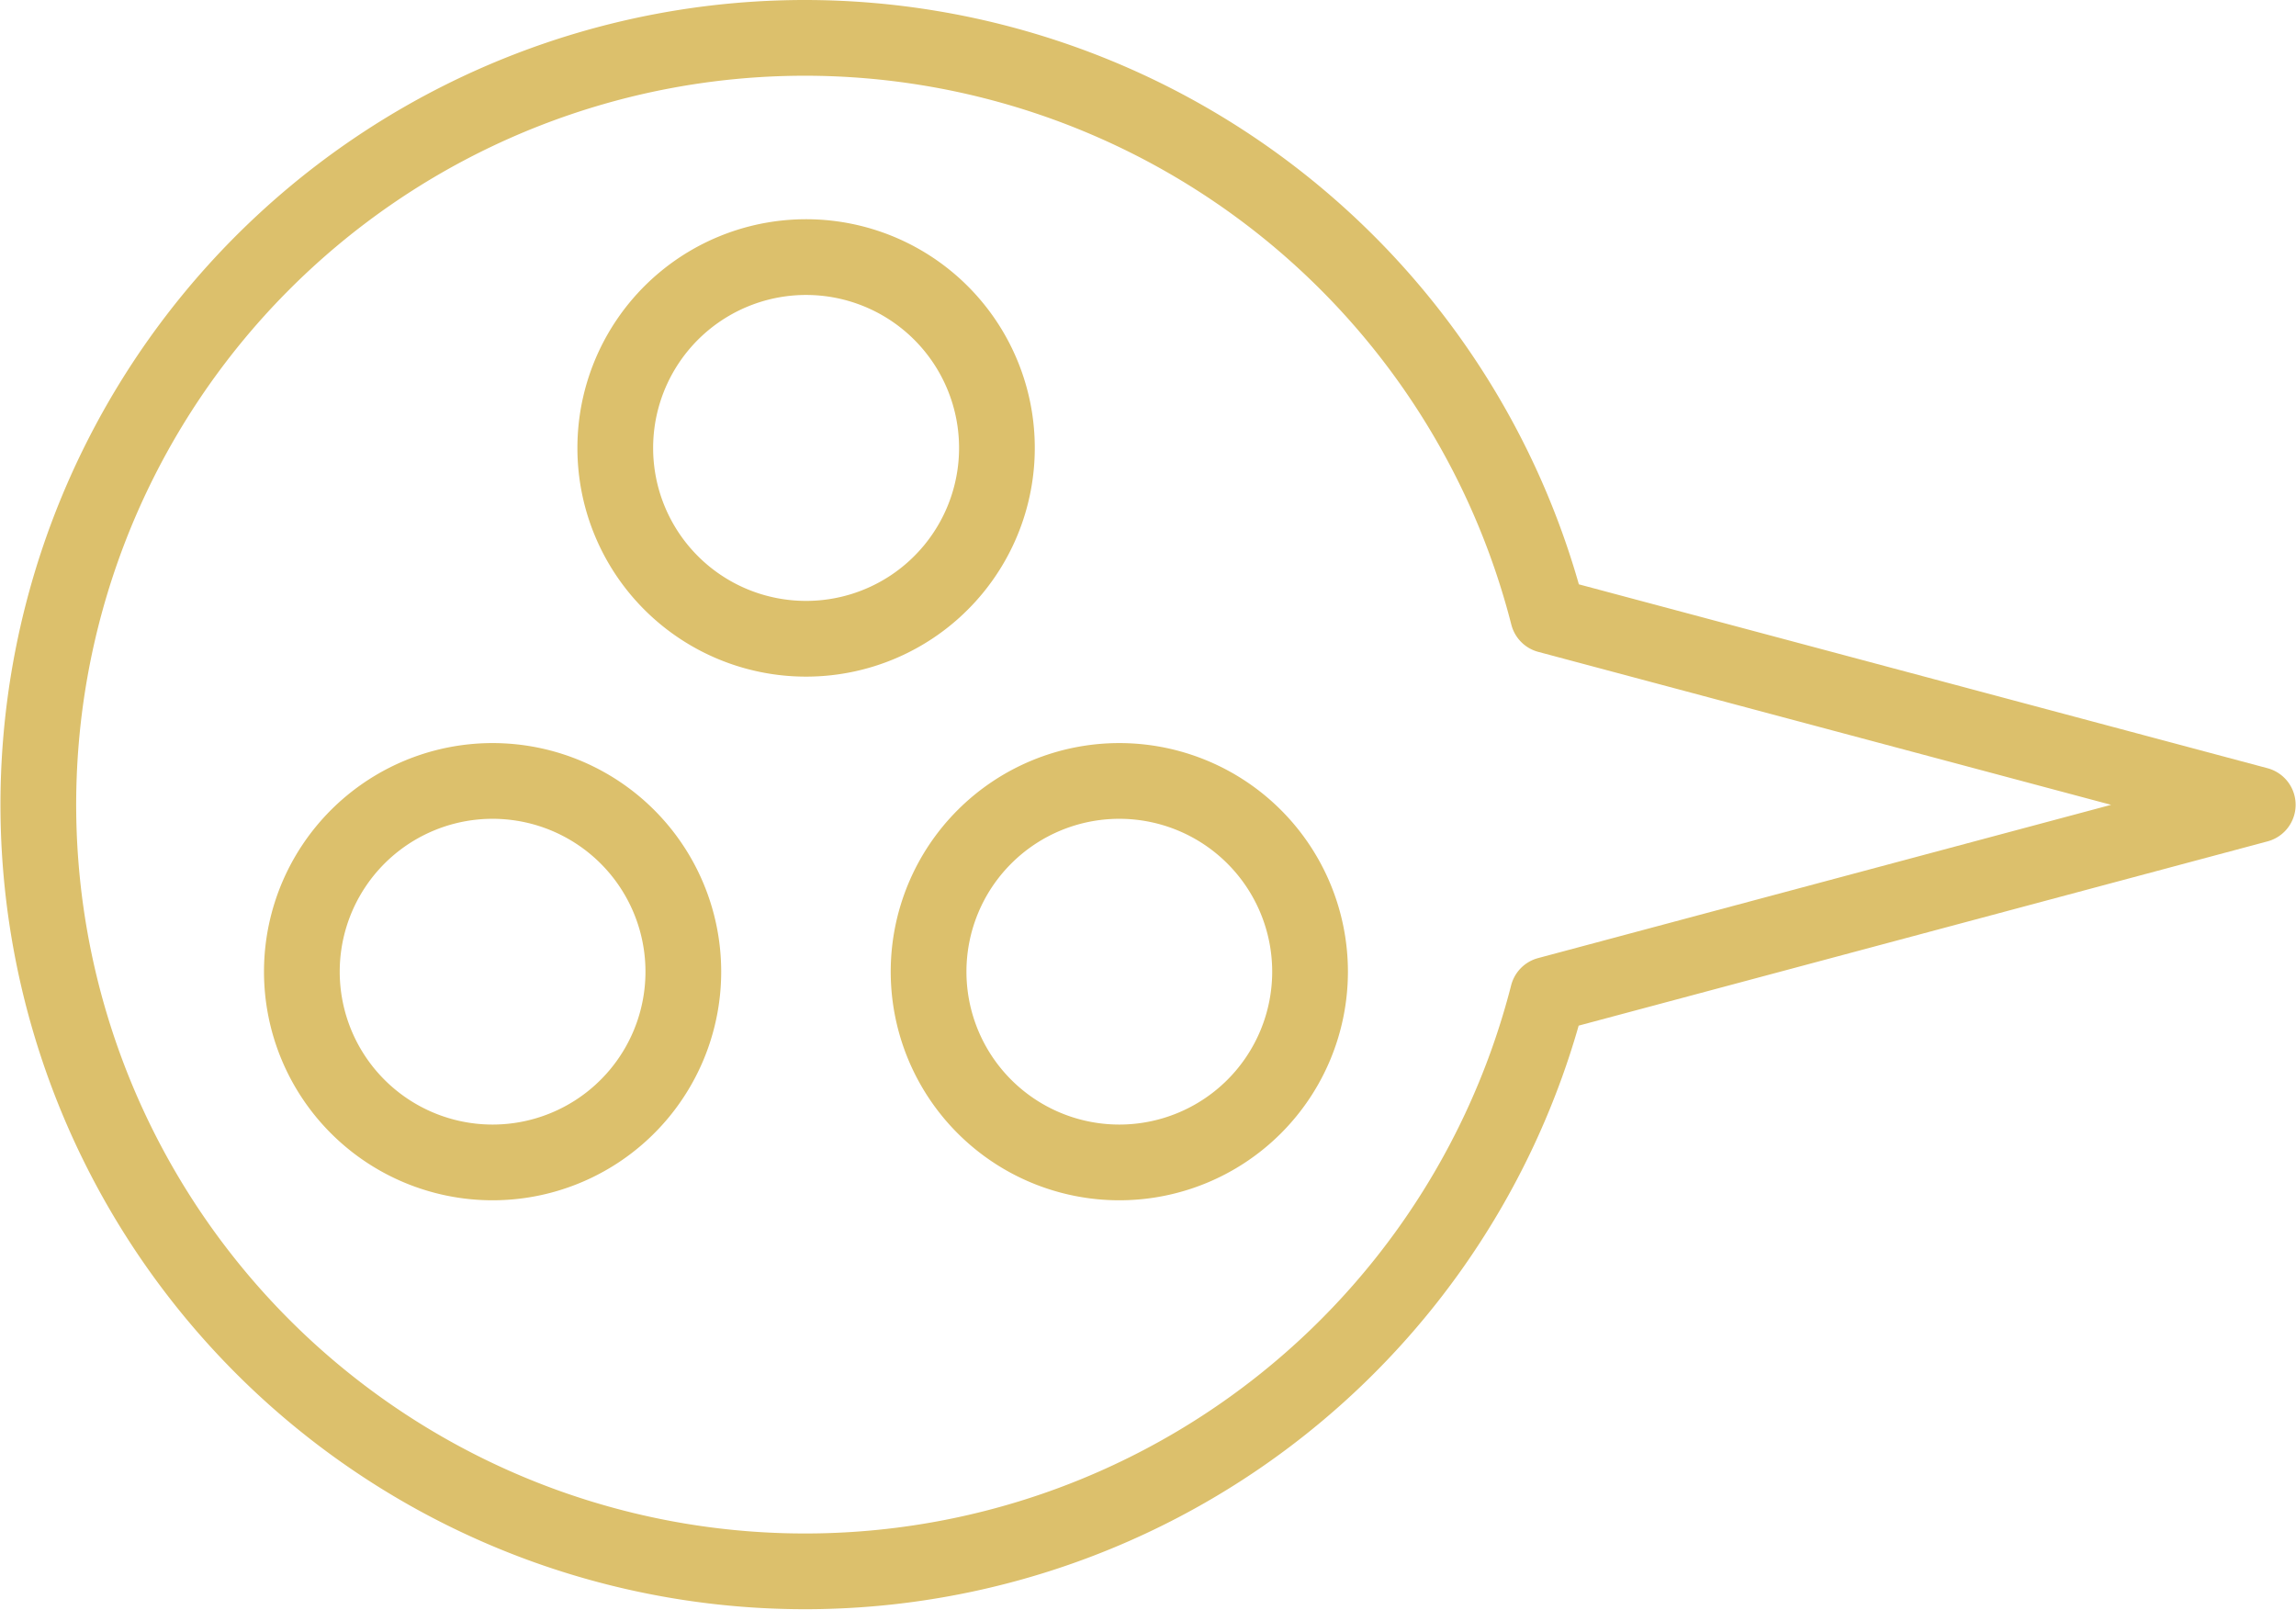<svg id="Layer_1" data-name="Layer 1" xmlns="http://www.w3.org/2000/svg" xmlns:xlink="http://www.w3.org/1999/xlink" viewBox="0 0 242.56 170.04"><defs><style>.cls-1,.cls-3{fill:none;}.cls-2{clip-path:url(#clip-path);}.cls-3{stroke:#dcc06c;stroke-linecap:round;stroke-linejoin:round;stroke-width:8px;}</style><clipPath id="clip-path" transform="translate(0 0)"><rect class="cls-1" width="242.56" height="170.04"/></clipPath></defs><g class="cls-2"><path class="cls-3" d="M85,4a81,81,0,1,0,78.52,101.08l75-20.06L163.54,65A81.07,81.07,0,0,0,85,4Z" transform="translate(0 0)"/><path class="cls-3" d="M98.1,102.65a20.15,20.15,0,1,1,20.15,20.15A20.15,20.15,0,0,1,98.1,102.65Z" transform="translate(0 0)"/><path class="cls-3" d="M31.89,102.65A20.15,20.15,0,1,1,52,122.8,20.15,20.15,0,0,1,31.89,102.65Z" transform="translate(0 0)"/><path class="cls-3" d="M65,47.33A20.16,20.16,0,1,1,85.14,67.48,20.15,20.15,0,0,1,65,47.33Z" transform="translate(0 0)"/></g></svg>